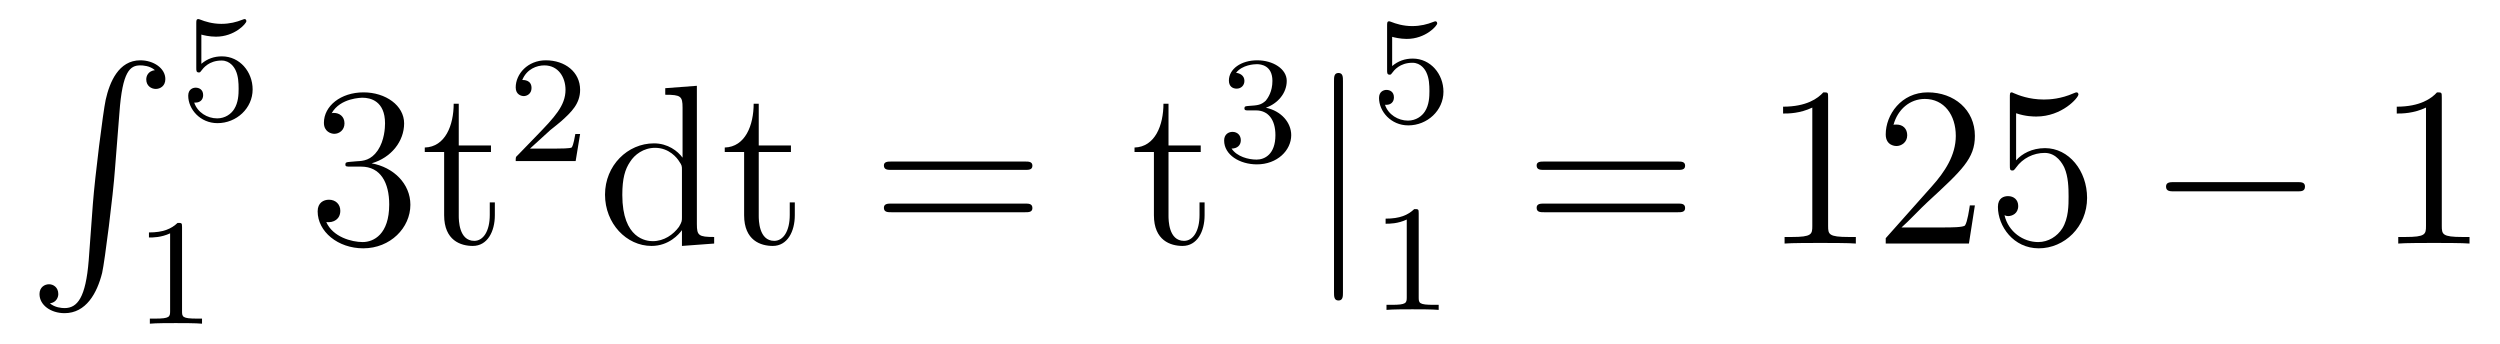 <?xml version='1.0'?>
<!-- This file was generated by dvisvgm 1.9.2 -->
<svg height='18pt' version='1.1' viewBox='0 -18 131 18' width='131pt' xmlns='http://www.w3.org/2000/svg' xmlns:xlink='http://www.w3.org/1999/xlink'>
<g id='page1'>
<g transform='matrix(1 0 0 1 -127 649)'>
<path d='M131.648 -653.355C131.492 -651.402 131.055 -650.856 130.383 -650.856C130.227 -650.856 129.867 -650.887 129.617 -651.105C129.961 -651.152 130.055 -651.434 130.055 -651.59C130.055 -651.949 129.789 -652.105 129.57 -652.105C129.336 -652.105 129.07 -651.949 129.07 -651.59C129.07 -651.012 129.664 -650.59 130.383 -650.59C131.508 -650.59 132.086 -651.637 132.352 -652.699C132.492 -653.324 132.93 -656.793 133.023 -658.121L133.258 -661.09C133.414 -663.277 133.82 -663.574 134.352 -663.574C134.477 -663.574 134.852 -663.559 135.117 -663.324C134.758 -663.277 134.664 -663.012 134.664 -662.84C134.664 -662.496 134.93 -662.34 135.164 -662.34S135.664 -662.496 135.664 -662.856C135.664 -663.418 135.055 -663.84 134.352 -663.84C133.211 -663.84 132.742 -662.684 132.539 -661.777C132.398 -661.121 131.977 -657.762 131.867 -656.324L131.648 -653.355ZM134.035 -663.84' fill-rule='evenodd'/>
<path d='M137.551 -665.187C137.66 -665.156 137.973 -665.078 138.316 -665.078C139.301 -665.078 139.91 -665.766 139.91 -665.891C139.91 -665.984 139.848 -666 139.816 -666C139.801 -666 139.785 -666 139.707 -665.969C139.395 -665.844 139.035 -665.75 138.598 -665.75C138.129 -665.75 137.738 -665.875 137.504 -665.969C137.426 -666 137.41 -666 137.394 -666C137.285 -666 137.285 -665.922 137.285 -665.766V-663.438C137.285 -663.297 137.285 -663.203 137.426 -663.203C137.488 -663.203 137.504 -663.234 137.551 -663.297C137.645 -663.422 137.941 -663.828 138.613 -663.828C139.066 -663.828 139.285 -663.453 139.348 -663.312C139.488 -663.016 139.504 -662.656 139.504 -662.344C139.504 -662.047 139.488 -661.625 139.269 -661.281C139.113 -661.031 138.801 -660.797 138.379 -660.797C137.863 -660.797 137.348 -661.109 137.176 -661.625C137.191 -661.625 137.238 -661.625 137.254 -661.625C137.473 -661.625 137.645 -661.766 137.645 -662.016C137.645 -662.313 137.426 -662.406 137.254 -662.406C137.113 -662.406 136.863 -662.328 136.863 -661.984C136.863 -661.281 137.488 -660.547 138.395 -660.547C139.395 -660.547 140.238 -661.328 140.238 -662.313C140.238 -663.234 139.566 -664.047 138.629 -664.047C138.223 -664.047 137.863 -663.922 137.551 -663.656V-665.187ZM140.641 -660.719' fill-rule='evenodd'/>
<path d='M136.539 -655.102C136.539 -655.32 136.523 -655.32 136.305 -655.32C135.977 -655.008 135.555 -654.82 134.805 -654.82V-654.555C135.023 -654.555 135.445 -654.555 135.914 -654.773V-650.695C135.914 -650.398 135.883 -650.305 135.133 -650.305H134.852V-650.039C135.18 -650.07 135.852 -650.07 136.211 -650.07S137.258 -650.07 137.586 -650.039V-650.305H137.32C136.555 -650.305 136.539 -650.398 136.539 -650.695V-655.102ZM138.238 -650.039' fill-rule='evenodd'/>
<path d='M145.348 -658.52C145.145 -658.504 145.098 -658.488 145.098 -658.379C145.098 -658.269 145.16 -658.269 145.379 -658.269H145.926C146.941 -658.269 147.395 -657.426 147.395 -656.285C147.395 -654.723 146.582 -654.316 146.004 -654.316C145.426 -654.316 144.441 -654.582 144.098 -655.363C144.488 -655.316 144.832 -655.52 144.832 -655.957C144.832 -656.301 144.582 -656.535 144.238 -656.535C143.957 -656.535 143.645 -656.379 143.645 -655.926C143.645 -654.863 144.707 -653.988 146.035 -653.988C147.457 -653.988 148.504 -655.066 148.504 -656.27C148.504 -657.379 147.613 -658.238 146.473 -658.441C147.504 -658.738 148.176 -659.598 148.176 -660.535C148.176 -661.473 147.207 -662.16 146.051 -662.16C144.848 -662.16 143.973 -661.441 143.973 -660.566C143.973 -660.098 144.348 -659.988 144.519 -659.988C144.77 -659.988 145.051 -660.176 145.051 -660.535C145.051 -660.91 144.77 -661.082 144.504 -661.082C144.441 -661.082 144.41 -661.082 144.379 -661.066C144.832 -661.879 145.957 -661.879 146.004 -661.879C146.41 -661.879 147.176 -661.707 147.176 -660.535C147.176 -660.301 147.144 -659.645 146.801 -659.129C146.441 -658.598 146.035 -658.566 145.707 -658.551L145.348 -658.52ZM151.039 -659.035H152.727V-659.379H151.039V-661.566H150.773C150.773 -660.441 150.336 -659.301 149.258 -659.27V-659.035H150.273V-655.723C150.273 -654.395 151.148 -654.113 151.773 -654.113C152.539 -654.113 152.93 -654.863 152.93 -655.723V-656.394H152.664V-655.738C152.664 -654.879 152.32 -654.379 151.852 -654.379C151.039 -654.379 151.039 -655.488 151.039 -655.691V-659.035ZM153.598 -654.238' fill-rule='evenodd'/>
<path d='M155.836 -660.184C155.977 -660.293 156.305 -660.559 156.43 -660.668C156.93 -661.121 157.398 -661.559 157.398 -662.293C157.398 -663.231 156.602 -663.84 155.602 -663.84C154.648 -663.84 154.023 -663.121 154.023 -662.418C154.023 -662.027 154.336 -661.965 154.445 -661.965C154.617 -661.965 154.852 -662.09 154.852 -662.387C154.852 -662.809 154.461 -662.809 154.367 -662.809C154.602 -663.387 155.133 -663.574 155.523 -663.574C156.258 -663.574 156.633 -662.949 156.633 -662.293C156.633 -661.465 156.055 -660.855 155.117 -659.887L154.117 -658.855C154.023 -658.777 154.023 -658.762 154.023 -658.559H157.164L157.398 -659.98H157.148C157.117 -659.824 157.055 -659.418 156.961 -659.277C156.914 -659.215 156.305 -659.215 156.18 -659.215H154.773L155.836 -660.184ZM157.801 -658.559' fill-rule='evenodd'/>
<path d='M161.859 -662.379V-662.035C162.672 -662.035 162.766 -661.957 162.766 -661.363V-658.738C162.516 -659.082 162 -659.488 161.266 -659.488C159.891 -659.488 158.703 -658.332 158.703 -656.801C158.703 -655.285 159.828 -654.113 161.141 -654.113C162.047 -654.113 162.578 -654.723 162.734 -654.941V-654.113L164.422 -654.238V-654.582C163.609 -654.582 163.516 -654.66 163.516 -655.254V-662.504L161.859 -662.379ZM162.734 -655.629C162.734 -655.426 162.734 -655.379 162.578 -655.113C162.281 -654.707 161.797 -654.363 161.203 -654.363C160.891 -654.363 159.609 -654.473 159.609 -656.785C159.609 -657.645 159.75 -658.129 160.016 -658.52C160.25 -658.895 160.719 -659.254 161.328 -659.254C162.063 -659.254 162.484 -658.723 162.594 -658.535C162.734 -658.332 162.734 -658.301 162.734 -658.082V-655.629ZM166.758 -659.035H168.445V-659.379H166.758V-661.566H166.492C166.492 -660.441 166.055 -659.301 164.977 -659.27V-659.035H165.992V-655.723C165.992 -654.395 166.867 -654.113 167.492 -654.113C168.258 -654.113 168.648 -654.863 168.648 -655.723V-656.394H168.383V-655.738C168.383 -654.879 168.039 -654.379 167.57 -654.379C166.758 -654.379 166.758 -655.488 166.758 -655.691V-659.035ZM169.316 -654.238' fill-rule='evenodd'/>
<path d='M180.723 -658.098C180.894 -658.098 181.098 -658.098 181.098 -658.316C181.098 -658.535 180.894 -658.535 180.723 -658.535H173.707C173.535 -658.535 173.316 -658.535 173.316 -658.332C173.316 -658.098 173.52 -658.098 173.707 -658.098H180.723ZM180.723 -655.879C180.894 -655.879 181.098 -655.879 181.098 -656.098C181.098 -656.332 180.894 -656.332 180.723 -656.332H173.707C173.535 -656.332 173.316 -656.332 173.316 -656.113C173.316 -655.879 173.52 -655.879 173.707 -655.879H180.723ZM181.793 -654.238' fill-rule='evenodd'/>
<path d='M188.23 -659.035H189.918V-659.379H188.23V-661.566H187.965C187.965 -660.441 187.527 -659.301 186.449 -659.27V-659.035H187.465V-655.723C187.465 -654.395 188.34 -654.113 188.965 -654.113C189.73 -654.113 190.121 -654.863 190.121 -655.723V-656.394H189.855V-655.738C189.855 -654.879 189.512 -654.379 189.043 -654.379C188.23 -654.379 188.23 -655.488 188.23 -655.691V-659.035ZM190.789 -654.238' fill-rule='evenodd'/>
<path d='M192.816 -661.215C193.441 -661.215 193.832 -660.746 193.832 -659.918C193.832 -658.918 193.27 -658.637 192.847 -658.637C192.41 -658.637 191.816 -658.793 191.535 -659.215C191.832 -659.215 192.019 -659.387 192.019 -659.652C192.019 -659.902 191.848 -660.09 191.582 -660.09C191.379 -660.09 191.145 -659.965 191.145 -659.637C191.145 -658.887 191.957 -658.387 192.863 -658.387C193.926 -658.387 194.66 -659.121 194.66 -659.918C194.66 -660.574 194.144 -661.184 193.332 -661.356C193.957 -661.574 194.425 -662.121 194.425 -662.762C194.425 -663.387 193.708 -663.84 192.878 -663.84C192.035 -663.84 191.394 -663.387 191.394 -662.777C191.394 -662.481 191.582 -662.355 191.801 -662.355C192.035 -662.355 192.208 -662.527 192.208 -662.762C192.208 -663.059 191.941 -663.168 191.769 -663.184C192.097 -663.606 192.722 -663.637 192.863 -663.637C193.067 -663.637 193.675 -663.574 193.675 -662.762C193.675 -662.199 193.441 -661.871 193.332 -661.731C193.082 -661.496 192.91 -661.48 192.426 -661.449C192.27 -661.434 192.208 -661.434 192.208 -661.324C192.208 -661.215 192.286 -661.215 192.41 -661.215H192.816ZM195 -658.559' fill-rule='evenodd'/>
<path d='M197.371 -662.754C197.371 -662.957 197.371 -663.176 197.137 -663.176C196.902 -663.176 196.902 -662.957 196.902 -662.754V-651.691C196.902 -651.473 196.902 -651.254 197.137 -651.254C197.371 -651.254 197.371 -651.473 197.371 -651.691V-662.754ZM198.84 -654.238' fill-rule='evenodd'/>
<path d='M199.949 -665.07C200.059 -665.039 200.371 -664.961 200.714 -664.961C201.7 -664.961 202.309 -665.648 202.309 -665.773C202.309 -665.867 202.246 -665.883 202.214 -665.883C202.199 -665.883 202.183 -665.883 202.105 -665.852C201.793 -665.727 201.433 -665.633 200.996 -665.633C200.527 -665.633 200.137 -665.758 199.902 -665.852C199.824 -665.883 199.808 -665.883 199.793 -665.883C199.684 -665.883 199.684 -665.805 199.684 -665.648V-663.32C199.684 -663.18 199.684 -663.086 199.824 -663.086C199.886 -663.086 199.902 -663.117 199.949 -663.18C200.042 -663.305 200.34 -663.711 201.012 -663.711C201.464 -663.711 201.684 -663.336 201.746 -663.195C201.887 -662.898 201.902 -662.539 201.902 -662.227C201.902 -661.93 201.887 -661.508 201.668 -661.164C201.511 -660.914 201.199 -660.68 200.777 -660.68C200.262 -660.68 199.746 -660.992 199.574 -661.508C199.59 -661.508 199.637 -661.508 199.652 -661.508C199.871 -661.508 200.042 -661.648 200.042 -661.898C200.042 -662.195 199.824 -662.289 199.652 -662.289C199.512 -662.289 199.261 -662.211 199.261 -661.867C199.261 -661.164 199.886 -660.43 200.792 -660.43C201.793 -660.43 202.637 -661.211 202.637 -662.195C202.637 -663.117 201.965 -663.93 201.028 -663.93C200.621 -663.93 200.262 -663.805 199.949 -663.539V-665.07ZM203.039 -660.602' fill-rule='evenodd'/>
<path d='M201.34 -655.824C201.34 -656.043 201.324 -656.043 201.106 -656.043C200.777 -655.731 200.356 -655.543 199.606 -655.543V-655.277C199.824 -655.277 200.246 -655.277 200.714 -655.496V-651.418C200.714 -651.121 200.683 -651.027 199.933 -651.027H199.652V-650.762C199.98 -650.793 200.652 -650.793 201.012 -650.793C201.371 -650.793 202.058 -650.793 202.387 -650.762V-651.027H202.121C201.355 -651.027 201.34 -651.121 201.34 -651.418V-655.824ZM203.039 -650.762' fill-rule='evenodd'/>
<path d='M214.926 -658.098C215.098 -658.098 215.3 -658.098 215.3 -658.316C215.3 -658.535 215.098 -658.535 214.926 -658.535H207.91C207.738 -658.535 207.52 -658.535 207.52 -658.332C207.52 -658.098 207.722 -658.098 207.91 -658.098H214.926ZM214.926 -655.879C215.098 -655.879 215.3 -655.879 215.3 -656.098C215.3 -656.332 215.098 -656.332 214.926 -656.332H207.91C207.738 -656.332 207.52 -656.332 207.52 -656.113C207.52 -655.879 207.722 -655.879 207.91 -655.879H214.926ZM215.996 -654.238' fill-rule='evenodd'/>
<path d='M222.793 -661.879C222.793 -662.16 222.793 -662.16 222.542 -662.16C222.262 -661.848 221.668 -661.41 220.434 -661.41V-661.051C220.715 -661.051 221.309 -661.051 221.965 -661.363V-655.16C221.965 -654.723 221.934 -654.582 220.886 -654.582H220.512V-654.238C220.84 -654.27 221.996 -654.27 222.386 -654.27C222.778 -654.27 223.918 -654.27 224.246 -654.238V-654.582H223.871C222.824 -654.582 222.793 -654.723 222.793 -655.16V-661.879ZM230.484 -656.238H230.219C230.188 -656.035 230.094 -655.379 229.969 -655.191C229.891 -655.082 229.204 -655.082 228.844 -655.082H226.64C226.969 -655.363 227.688 -656.129 228 -656.41C229.812 -658.082 230.484 -658.691 230.484 -659.879C230.484 -661.254 229.391 -662.16 228.016 -662.16C226.625 -662.16 225.812 -660.988 225.812 -659.957C225.812 -659.348 226.344 -659.348 226.375 -659.348C226.625 -659.348 226.938 -659.535 226.938 -659.91C226.938 -660.254 226.718 -660.473 226.375 -660.473C226.266 -660.473 226.25 -660.473 226.219 -660.457C226.438 -661.269 227.078 -661.816 227.86 -661.816C228.875 -661.816 229.484 -660.973 229.484 -659.879C229.484 -658.863 228.906 -657.988 228.218 -657.223L225.812 -654.519V-654.238H230.172L230.484 -656.238ZM232.644 -661.066C233.144 -660.894 233.567 -660.894 233.707 -660.894C235.051 -660.894 235.91 -661.879 235.91 -662.051C235.91 -662.098 235.879 -662.16 235.817 -662.16C235.786 -662.16 235.77 -662.16 235.66 -662.113C234.989 -661.816 234.41 -661.785 234.097 -661.785C233.316 -661.785 232.754 -662.019 232.535 -662.113C232.441 -662.16 232.426 -662.16 232.41 -662.16C232.316 -662.16 232.316 -662.082 232.316 -661.895V-658.348C232.316 -658.129 232.316 -658.066 232.457 -658.066C232.519 -658.066 232.535 -658.082 232.644 -658.223C232.988 -658.707 233.551 -658.988 234.144 -658.988C234.769 -658.988 235.082 -658.41 235.176 -658.207C235.379 -657.738 235.394 -657.16 235.394 -656.707S235.394 -655.566 235.067 -655.035C234.8 -654.613 234.332 -654.316 233.801 -654.316C233.02 -654.316 232.238 -654.848 232.036 -655.723C232.098 -655.691 232.16 -655.676 232.223 -655.676C232.426 -655.676 232.754 -655.801 232.754 -656.207C232.754 -656.535 232.519 -656.723 232.223 -656.723C232.004 -656.723 231.691 -656.629 231.691 -656.16C231.691 -655.145 232.504 -653.988 233.832 -653.988C235.176 -653.988 236.363 -655.113 236.363 -656.629C236.363 -658.051 235.41 -659.238 234.16 -659.238C233.473 -659.238 232.942 -658.941 232.644 -658.598V-661.066ZM236.992 -654.238' fill-rule='evenodd'/>
<path d='M247.375 -656.973C247.578 -656.973 247.781 -656.973 247.781 -657.223C247.781 -657.457 247.578 -657.457 247.375 -657.457H240.922C240.719 -657.457 240.5 -657.457 240.5 -657.223C240.5 -656.973 240.719 -656.973 240.922 -656.973H247.375ZM248.754 -654.238' fill-rule='evenodd'/>
<path d='M254.95 -661.879C254.95 -662.16 254.95 -662.16 254.699 -662.16C254.418 -661.848 253.824 -661.41 252.59 -661.41V-661.051C252.871 -661.051 253.465 -661.051 254.122 -661.363V-655.16C254.122 -654.723 254.09 -654.582 253.043 -654.582H252.668V-654.238C252.996 -654.27 254.153 -654.27 254.543 -654.27C254.934 -654.27 256.074 -654.27 256.403 -654.238V-654.582H256.027C254.981 -654.582 254.95 -654.723 254.95 -655.16V-661.879ZM257.39 -654.238' fill-rule='evenodd'/>
</g>
</g>
</svg>
